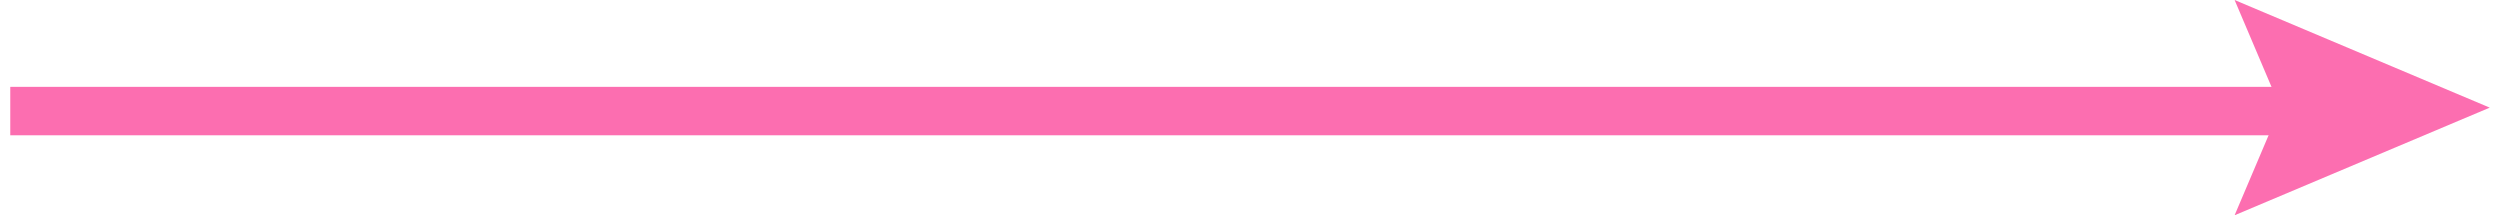 <?xml version="1.0" encoding="UTF-8"?><svg xmlns="http://www.w3.org/2000/svg" id="Layer_26682dde4c28d11" data-name="Layer 26" viewBox="0 0 511.87 44.44" aria-hidden="true" width="511px" height="44px">
  <defs><linearGradient class="cerosgradient" data-cerosgradient="true" id="CerosGradient_idb9875b458" gradientUnits="userSpaceOnUse" x1="50%" y1="100%" x2="50%" y2="0%"><stop offset="0%" stop-color="#d1d1d1"/><stop offset="100%" stop-color="#d1d1d1"/></linearGradient><linearGradient/>
    <style>
      .cls-1-682dde4c28d11{
        fill: none;
        stroke: #fc6eb0;
        stroke-miterlimit: 10;
        stroke-width: 10px;
      }

      .cls-2-682dde4c28d11{
        fill: #fc6eb0;
      }
    </style>
  </defs>
  <line class="cls-1-682dde4c28d11" y1="22.93" x2="477.57" y2="22.93"/>
  <polygon class="cls-2-682dde4c28d11" points="459.2 44.44 468.64 22.22 459.2 0 511.87 22.22 459.2 44.44"/>
</svg>